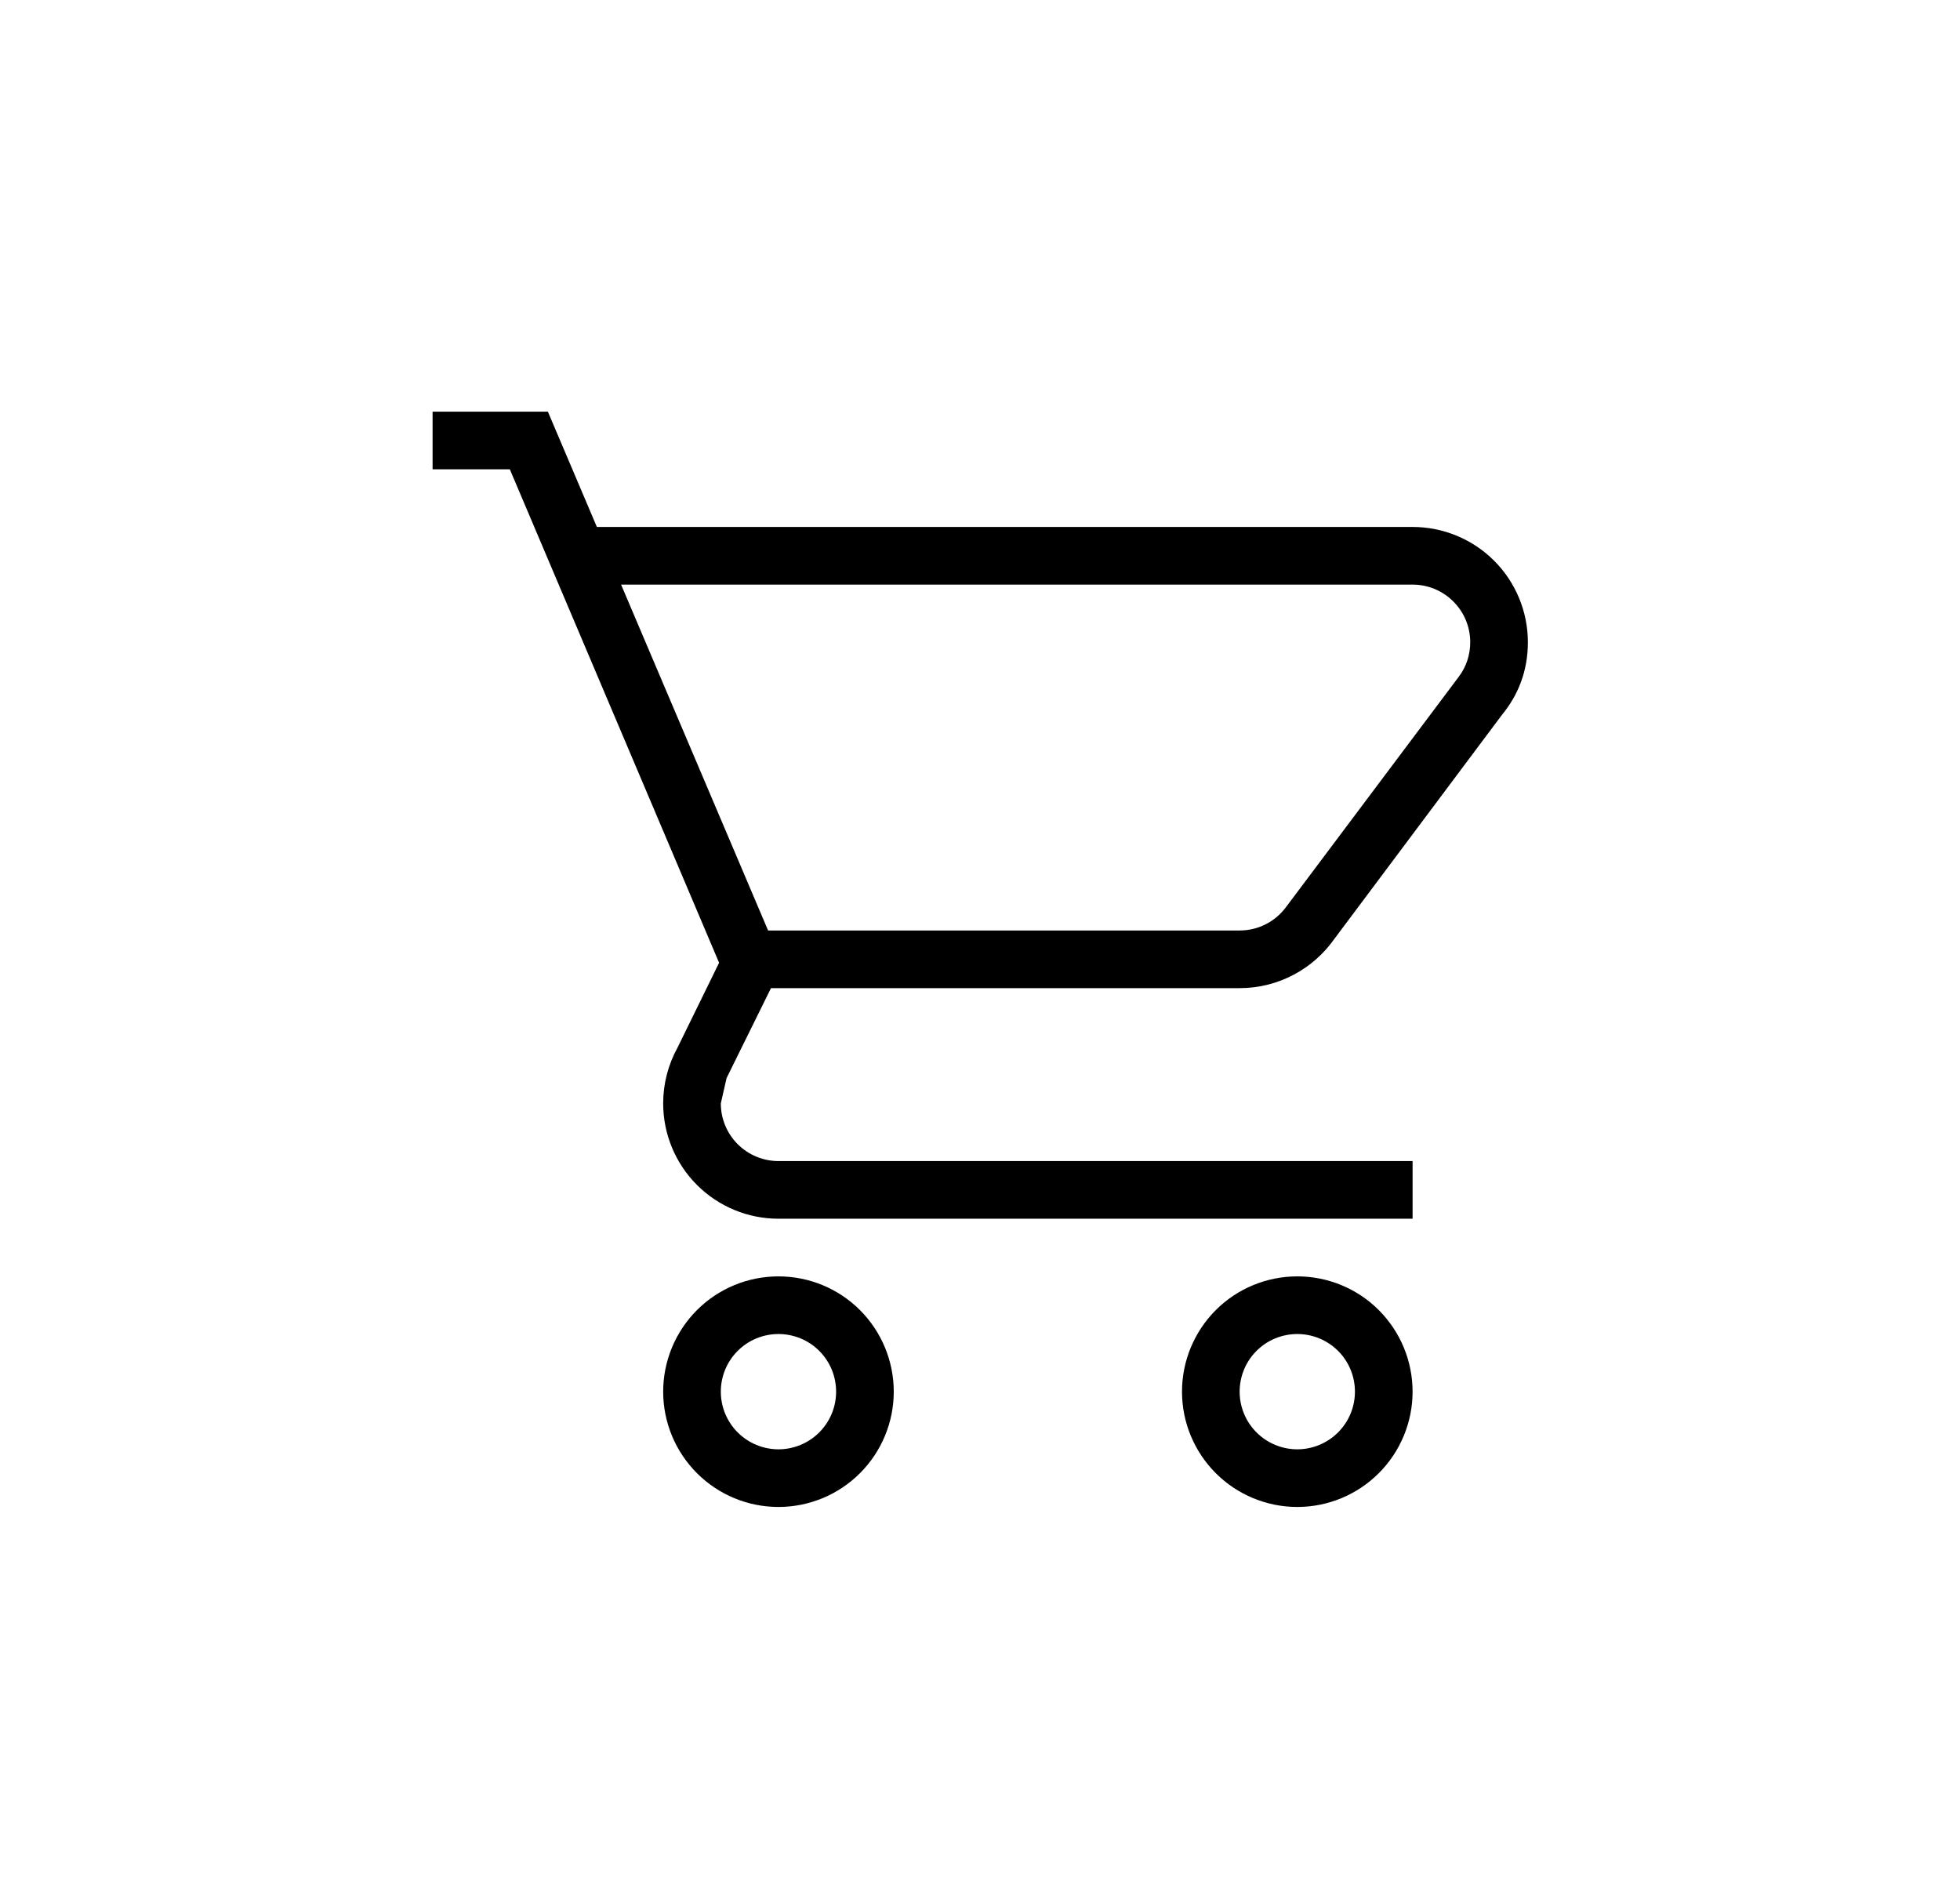 <svg xmlns="http://www.w3.org/2000/svg" fill="none" viewBox="0 0 34 33" height="33" width="34">
<path fill="black" d="M22.504 22.141C23.034 22.141 23.543 22.351 23.918 22.726C24.293 23.102 24.504 23.61 24.504 24.141C24.504 24.671 24.293 25.18 23.918 25.555C23.543 25.93 23.034 26.141 22.504 26.141C21.974 26.141 21.465 25.93 21.09 25.555C20.715 25.18 20.504 24.671 20.504 24.141C20.504 23.61 20.715 23.102 21.09 22.726C21.465 22.351 21.974 22.141 22.504 22.141ZM22.504 23.141C22.239 23.141 21.984 23.246 21.797 23.433C21.609 23.621 21.504 23.875 21.504 24.141C21.504 24.406 21.609 24.66 21.797 24.848C21.984 25.035 22.239 25.141 22.504 25.141C22.769 25.141 23.023 25.035 23.211 24.848C23.399 24.66 23.504 24.406 23.504 24.141C23.504 23.875 23.399 23.621 23.211 23.433C23.023 23.246 22.769 23.141 22.504 23.141ZM13.504 22.141C14.034 22.141 14.543 22.351 14.918 22.726C15.293 23.102 15.504 23.61 15.504 24.141C15.504 24.671 15.293 25.18 14.918 25.555C14.543 25.93 14.034 26.141 13.504 26.141C12.973 26.141 12.465 25.93 12.09 25.555C11.715 25.18 11.504 24.671 11.504 24.141C11.504 23.61 11.715 23.102 12.09 22.726C12.465 22.351 12.973 22.141 13.504 22.141ZM13.504 23.141C13.239 23.141 12.984 23.246 12.797 23.433C12.609 23.621 12.504 23.875 12.504 24.141C12.504 24.406 12.609 24.66 12.797 24.848C12.984 25.035 13.239 25.141 13.504 25.141C13.769 25.141 14.024 25.035 14.211 24.848C14.399 24.66 14.504 24.406 14.504 24.141C14.504 23.875 14.399 23.621 14.211 23.433C14.024 23.246 13.769 23.141 13.504 23.141ZM24.504 10.141H10.774L13.324 16.141H21.504C21.834 16.141 22.124 15.981 22.304 15.741L25.304 11.741C25.434 11.571 25.504 11.361 25.504 11.141C25.504 10.875 25.399 10.621 25.211 10.434C25.023 10.246 24.769 10.141 24.504 10.141ZM21.504 17.141H13.374L12.604 18.701L12.504 19.141C12.504 19.406 12.609 19.66 12.797 19.848C12.984 20.035 13.239 20.141 13.504 20.141H24.504V21.141H13.504C12.973 21.141 12.465 20.93 12.09 20.555C11.715 20.18 11.504 19.671 11.504 19.141C11.504 18.801 11.59 18.468 11.754 18.171L12.474 16.701L8.844 8.141H7.504V7.141H9.504L10.354 9.141H24.504C25.034 9.141 25.543 9.351 25.918 9.726C26.293 10.101 26.504 10.61 26.504 11.141C26.504 11.641 26.334 12.061 26.054 12.401L23.144 16.291C22.784 16.801 22.184 17.141 21.504 17.141Z"></path>
</svg>
